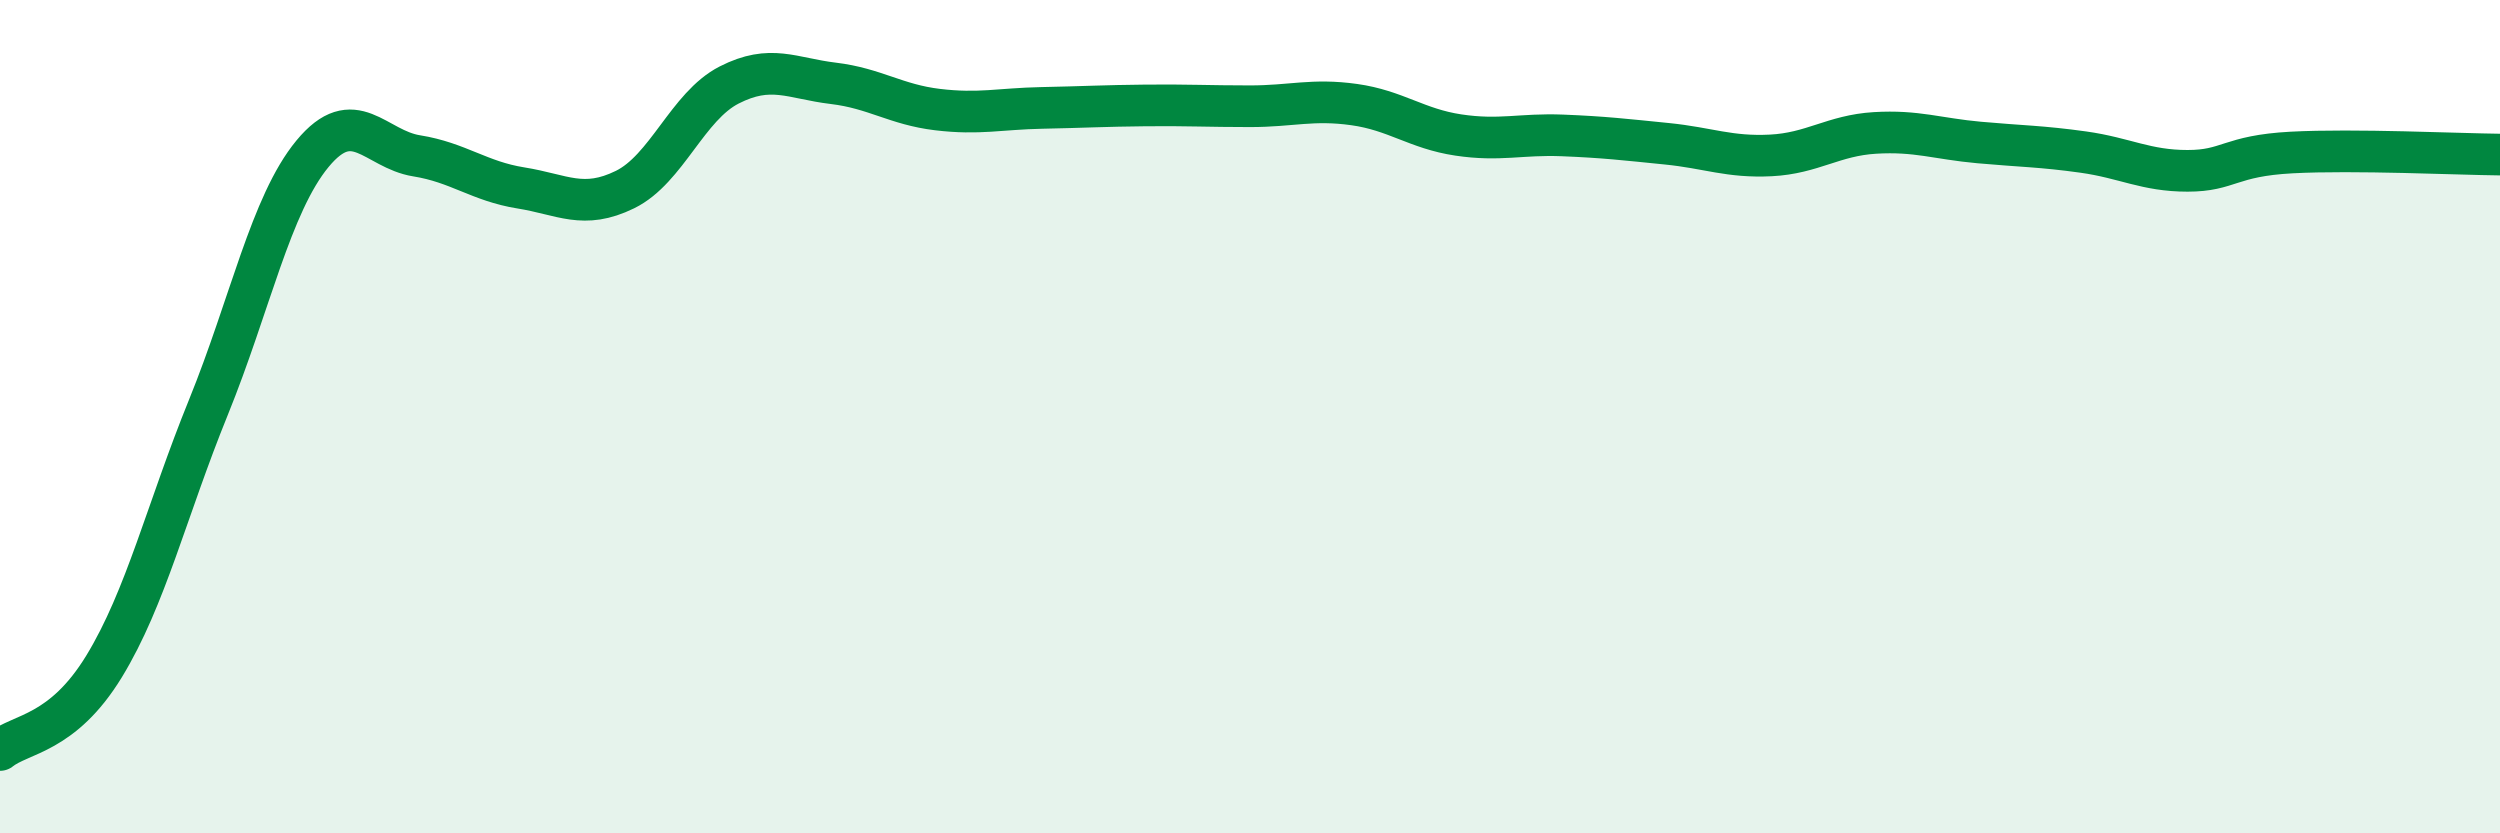 
    <svg width="60" height="20" viewBox="0 0 60 20" xmlns="http://www.w3.org/2000/svg">
      <path
        d="M 0,18 C 0.5,17.6 1.5,17.63 2.5,15.99 C 3.5,14.35 4,12.24 5,9.78 C 6,7.32 6.5,4.9 7.5,3.69 C 8.5,2.48 9,3.58 10,3.74 C 11,3.9 11.5,4.35 12.5,4.51 C 13.5,4.67 14,5.04 15,4.55 C 16,4.06 16.5,2.55 17.5,2.04 C 18.5,1.53 19,1.88 20,2 C 21,2.12 21.5,2.51 22.5,2.63 C 23.5,2.75 24,2.61 25,2.59 C 26,2.57 26.5,2.54 27.5,2.53 C 28.5,2.52 29,2.55 30,2.55 C 31,2.55 31.5,2.37 32.5,2.51 C 33.5,2.65 34,3.09 35,3.24 C 36,3.39 36.5,3.21 37.5,3.25 C 38.5,3.29 39,3.35 40,3.45 C 41,3.55 41.5,3.78 42.5,3.73 C 43.5,3.68 44,3.25 45,3.19 C 46,3.13 46.5,3.33 47.5,3.42 C 48.5,3.51 49,3.51 50,3.65 C 51,3.79 51.5,4.1 52.5,4.1 C 53.5,4.1 53.5,3.74 55,3.66 C 56.5,3.58 59,3.7 60,3.71L60 20L0 20Z"
        fill="#008740"
        opacity="0.1"
        stroke-linecap="round"
        stroke-linejoin="round"
      />
      <path
        d="M 0,18 C 0.5,17.6 1.5,17.63 2.5,15.99 C 3.5,14.35 4,12.24 5,9.78 C 6,7.32 6.5,4.9 7.5,3.69 C 8.5,2.48 9,3.58 10,3.74 C 11,3.9 11.5,4.35 12.5,4.51 C 13.5,4.67 14,5.04 15,4.55 C 16,4.06 16.5,2.55 17.5,2.04 C 18.5,1.53 19,1.88 20,2 C 21,2.12 21.5,2.51 22.5,2.63 C 23.5,2.75 24,2.61 25,2.59 C 26,2.57 26.5,2.54 27.5,2.53 C 28.5,2.52 29,2.55 30,2.55 C 31,2.55 31.5,2.37 32.5,2.51 C 33.5,2.65 34,3.09 35,3.24 C 36,3.39 36.5,3.21 37.5,3.25 C 38.5,3.29 39,3.35 40,3.45 C 41,3.55 41.5,3.78 42.5,3.73 C 43.5,3.68 44,3.25 45,3.19 C 46,3.13 46.5,3.33 47.5,3.42 C 48.5,3.51 49,3.51 50,3.65 C 51,3.79 51.5,4.1 52.5,4.1 C 53.5,4.1 53.5,3.74 55,3.66 C 56.5,3.58 59,3.7 60,3.71"
        stroke="#008740"
        stroke-width="1"
        fill="none"
        stroke-linecap="round"
        stroke-linejoin="round"
      />
    </svg>
  